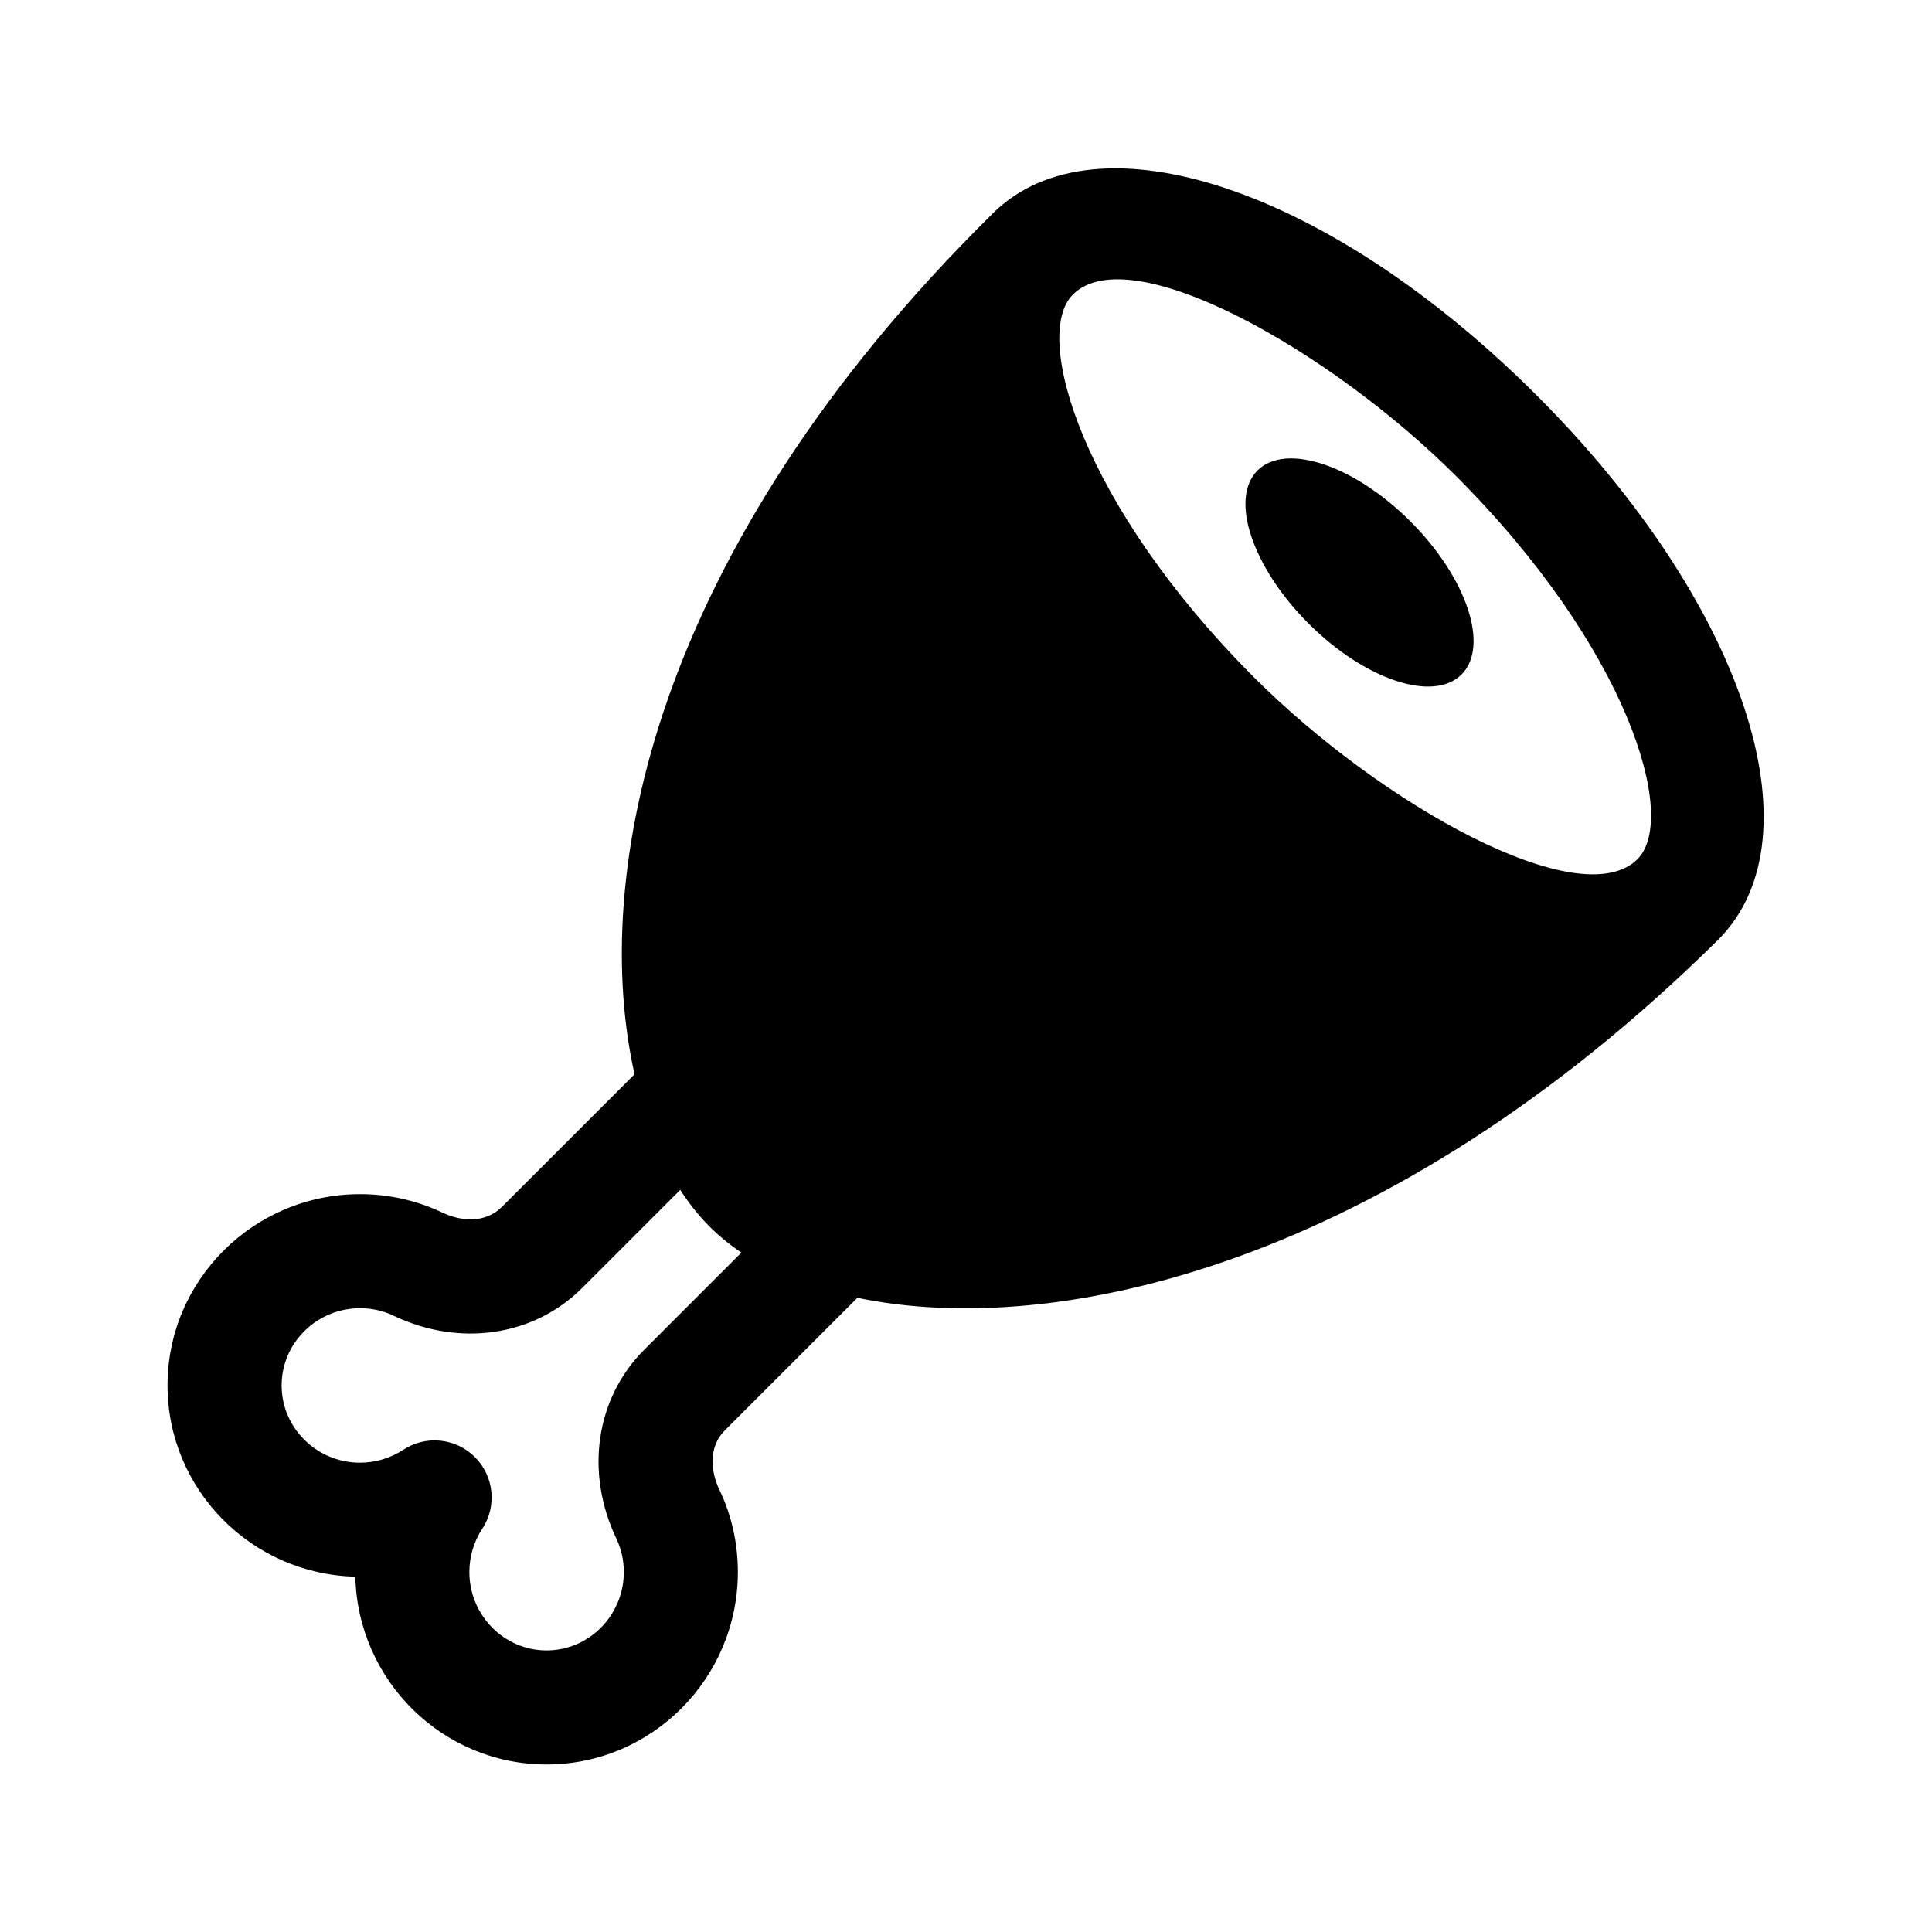 <?xml version="1.0" encoding="UTF-8"?>
<!-- Uploaded to: ICON Repo, www.svgrepo.com, Generator: ICON Repo Mixer Tools -->
<svg fill="#000000" width="800px" height="800px" version="1.1" viewBox="144 144 512 512" xmlns="http://www.w3.org/2000/svg">
 <g>
  <path d="m551.23 248.77c-54.777-54.773-116.73-75.457-144.19-48.164l-0.004 0.004c-0.023 0.023-0.059 0.047-0.086 0.07-0.051 0.051-0.082 0.105-0.125 0.156-90.473 89.426-106.39 175.68-94.664 227.85l-35.211 35.211c-4.473 4.43-10.984 3.703-15.66 1.477-6.859-3.258-14.223-4.91-21.883-4.91-28.133 0-51.012 22.746-51.012 50.695 0 27.543 22.215 50.023 49.77 50.672 0.652 27.562 23.133 49.773 50.676 49.773 27.949 0 50.699-22.879 50.699-51.012 0-7.688-1.668-15.055-4.934-21.875-2.211-4.637-2.984-11.191 1.492-15.66l35.121-35.121c52.461 10.941 140.43-8.328 228.04-94.812 0.012-0.012 0.016-0.023 0.02-0.031 0.016-0.016 0.035-0.023 0.051-0.039 27.414-27.422 6.734-89.449-48.098-144.28zm-21.375 21.375c45.66 45.66 58.977 90.605 48.109 101.53l-0.012 0.012c-15.113 15.035-67.91-14.488-101.53-48.09-45.664-45.664-58.996-90.641-48.105-101.53 15.133-15.137 68.191 14.734 101.54 48.082zm-189.38 205.8-25.738 25.738c-12.844 12.844-15.766 32.469-7.394 50.07 1.309 2.746 1.973 5.715 1.973 8.84 0 11.453-9.18 20.785-20.469 20.785-11.273 0-20.461-9.332-20.461-20.781 0-4.09 1.18-8.062 3.426-11.465 3.926-5.992 3.113-13.922-1.949-18.984-5.082-5.082-13.02-5.863-18.984-1.949-3.41 2.242-7.379 3.426-11.465 3.426-11.453 0-20.781-9.18-20.781-20.461 0-11.293 9.328-20.473 20.781-20.473 3.129 0 6.109 0.664 8.871 1.98 17.531 8.367 37.195 5.477 50.039-7.394l25.945-25.945c4.449 6.852 9.445 12.078 16.207 16.613z"/>
  <path d="m490.77 309.23c-14.93-14.93-20.98-33.082-13.516-40.547 7.465-7.465 25.617-1.414 40.547 13.516 14.93 14.934 20.98 33.082 13.516 40.547-7.461 7.465-25.613 1.414-40.547-13.516z"/>
 </g>
</svg>